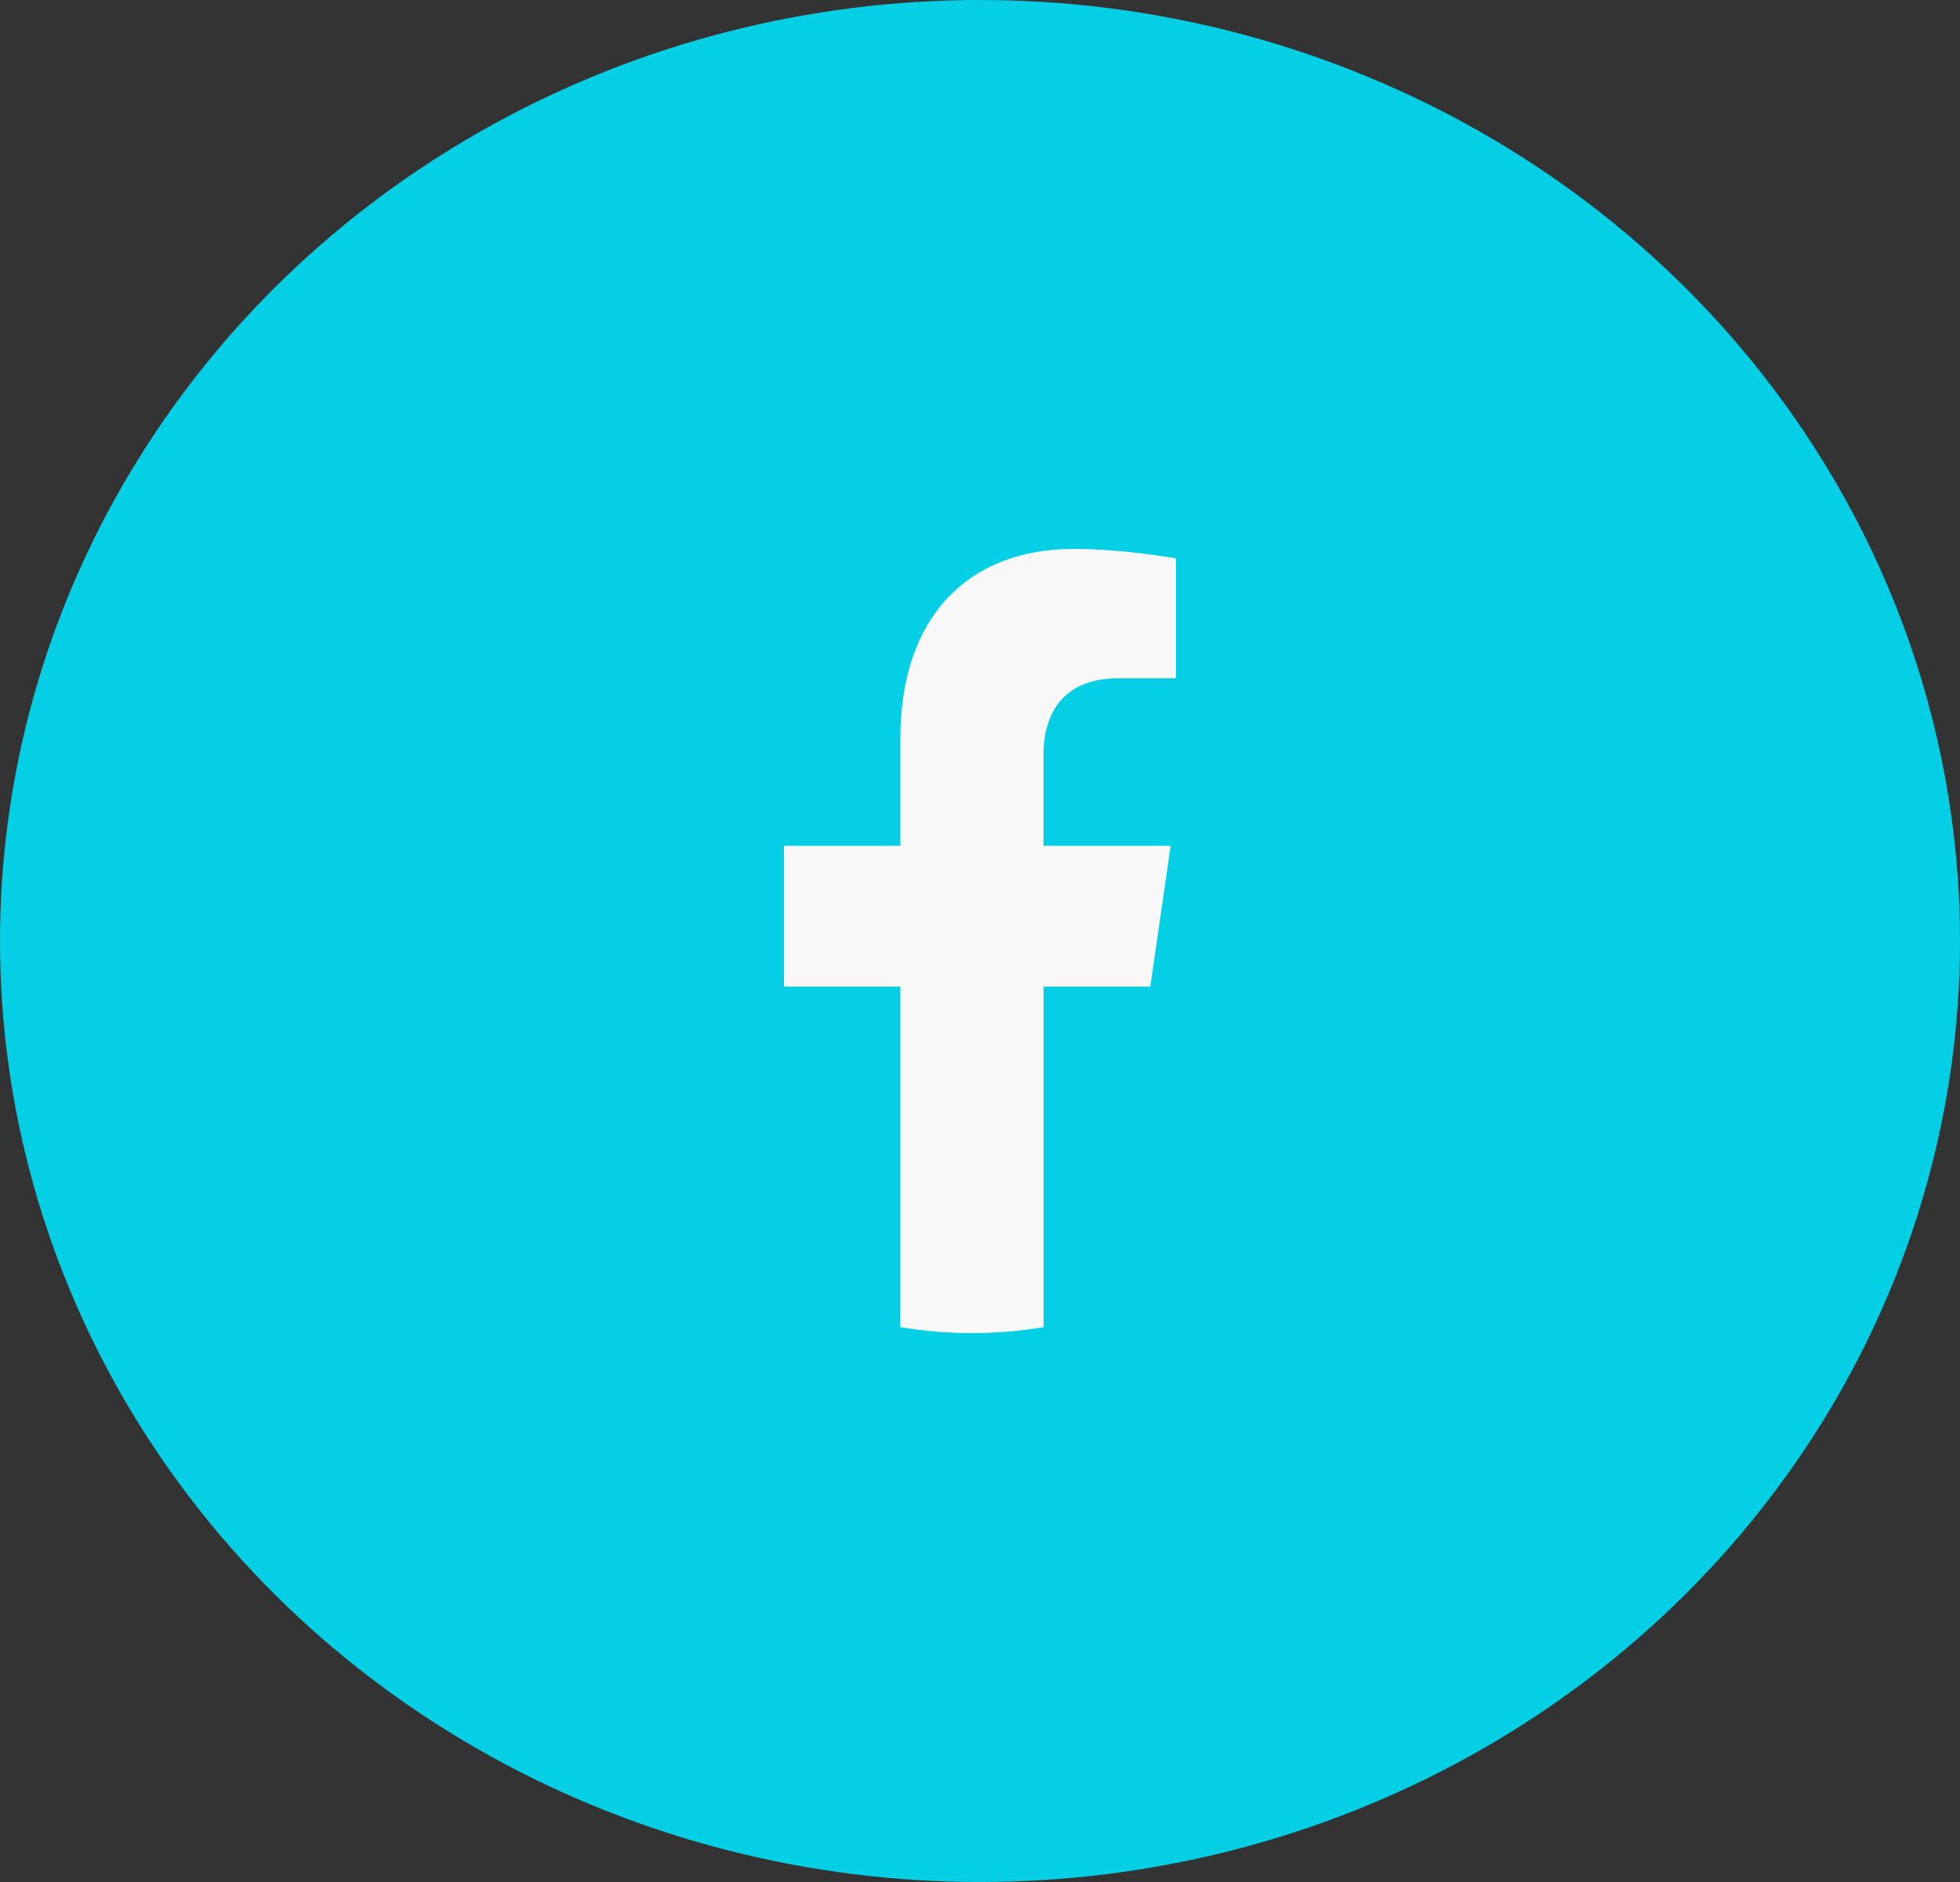 <svg width="25" height="24" viewBox="0 0 25 24" fill="none" xmlns="http://www.w3.org/2000/svg">
    <rect x="0" y="0" width="25" height="24" fill="#333333" stroke="none"/>
    <ellipse cx="12.5" cy="12" rx="12.5" ry="12" fill="#05CFE4"/>
    <path d="M14.672 12.582L14.932 10.786H13.31V9.621C13.31 9.129 13.537 8.65 14.263 8.65H15V7.121C15 7.121 14.331 7 13.692 7C12.357 7 11.484 7.86 11.484 9.417V10.786H10V12.582H11.484V16.924C11.782 16.974 12.087 17 12.397 17C12.708 17 13.013 16.974 13.311 16.924V12.582H14.672Z" fill="#F8F8F8"/>
</svg>
